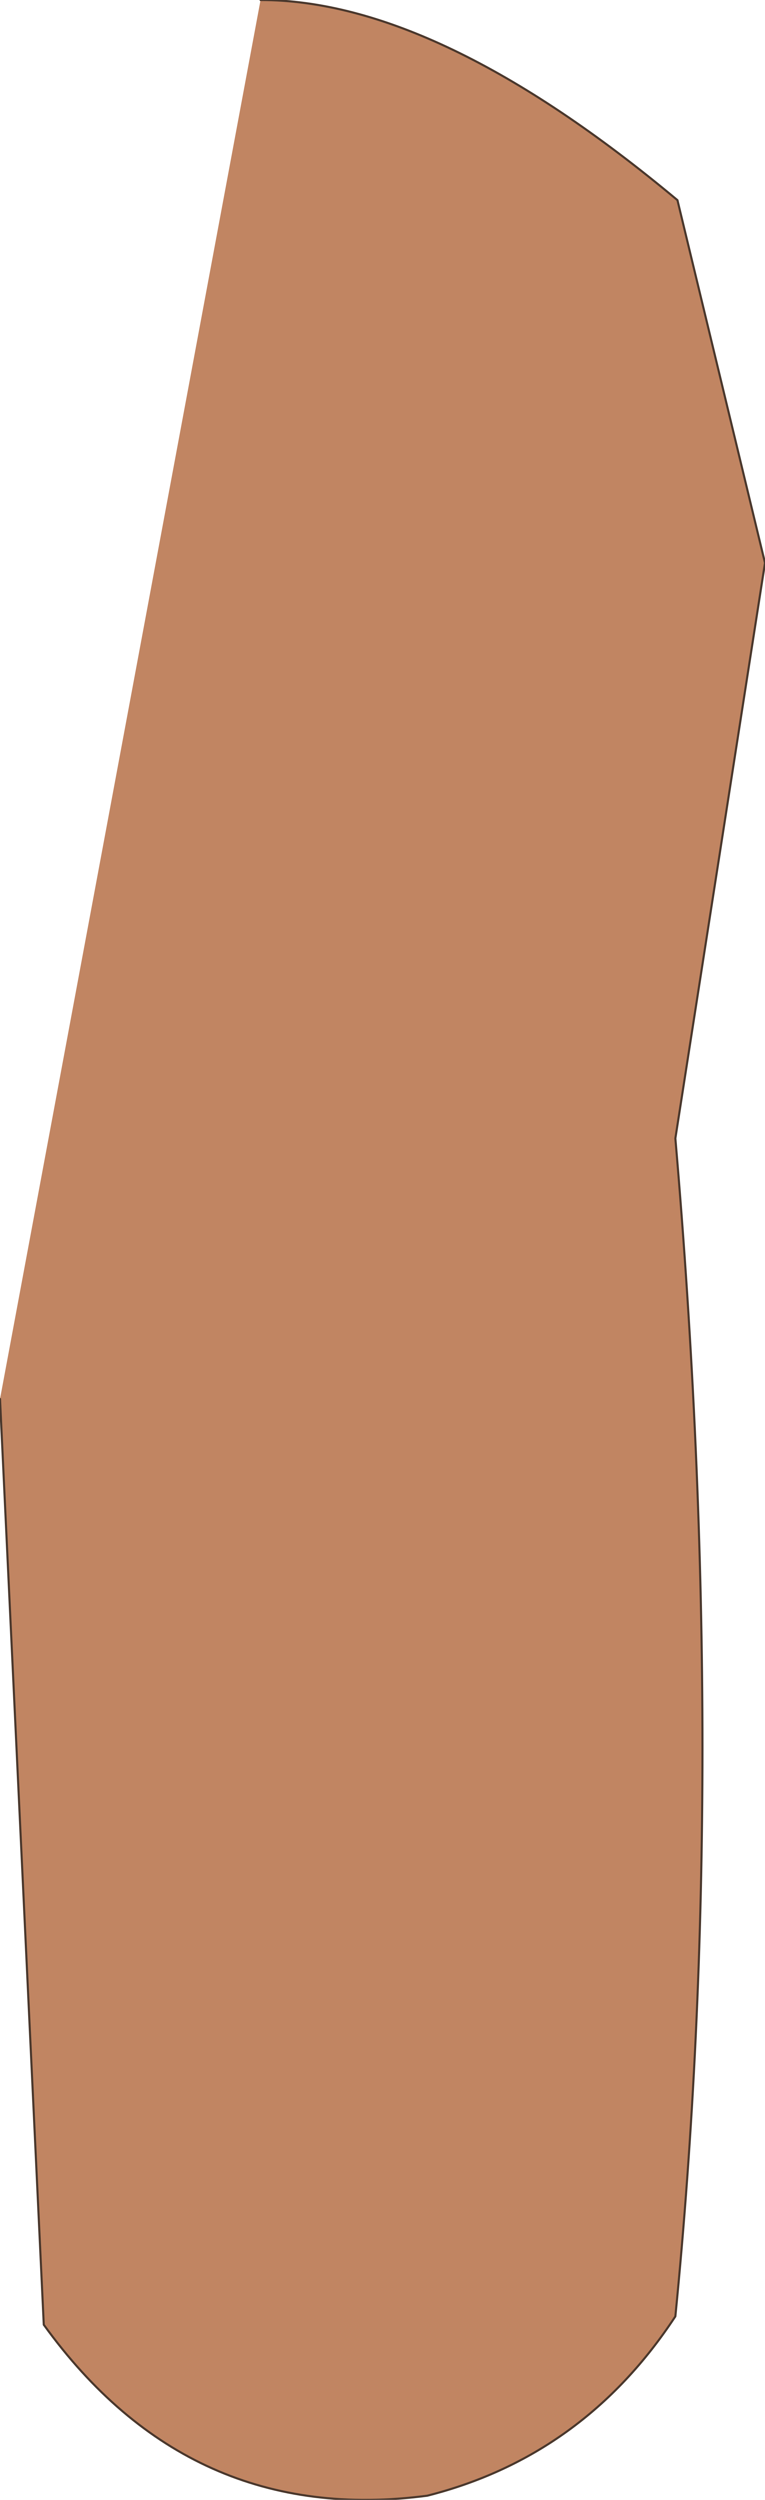 <?xml version="1.0" encoding="UTF-8" standalone="no"?>
<svg xmlns:xlink="http://www.w3.org/1999/xlink" height="59.95px" width="18.35px" xmlns="http://www.w3.org/2000/svg">
  <g transform="matrix(1.0, 0.0, 0.0, 1.0, 9.15, 30.0)">
    <path d="M-2.9 -30.0 Q1.35 -30.0 7.1 -25.2 L9.2 -16.5 7.05 -2.7 Q8.35 12.4 7.05 25.55 4.85 28.9 1.1 29.85 -4.6 30.6 -8.1 25.75 L-9.15 3.55 -2.9 -30.0" fill="#c18562" fill-rule="evenodd" stroke="none"/>
    <path d="M-2.9 -30.0 Q1.35 -30.0 7.1 -25.2 L9.2 -16.5 7.05 -2.7 Q8.35 12.4 7.05 25.55 4.85 28.9 1.1 29.85 -4.6 30.6 -8.1 25.75 L-9.15 3.55" fill="none" stroke="#49372c" stroke-linecap="round" stroke-linejoin="round" stroke-width="0.05"/>
  </g>
</svg>
